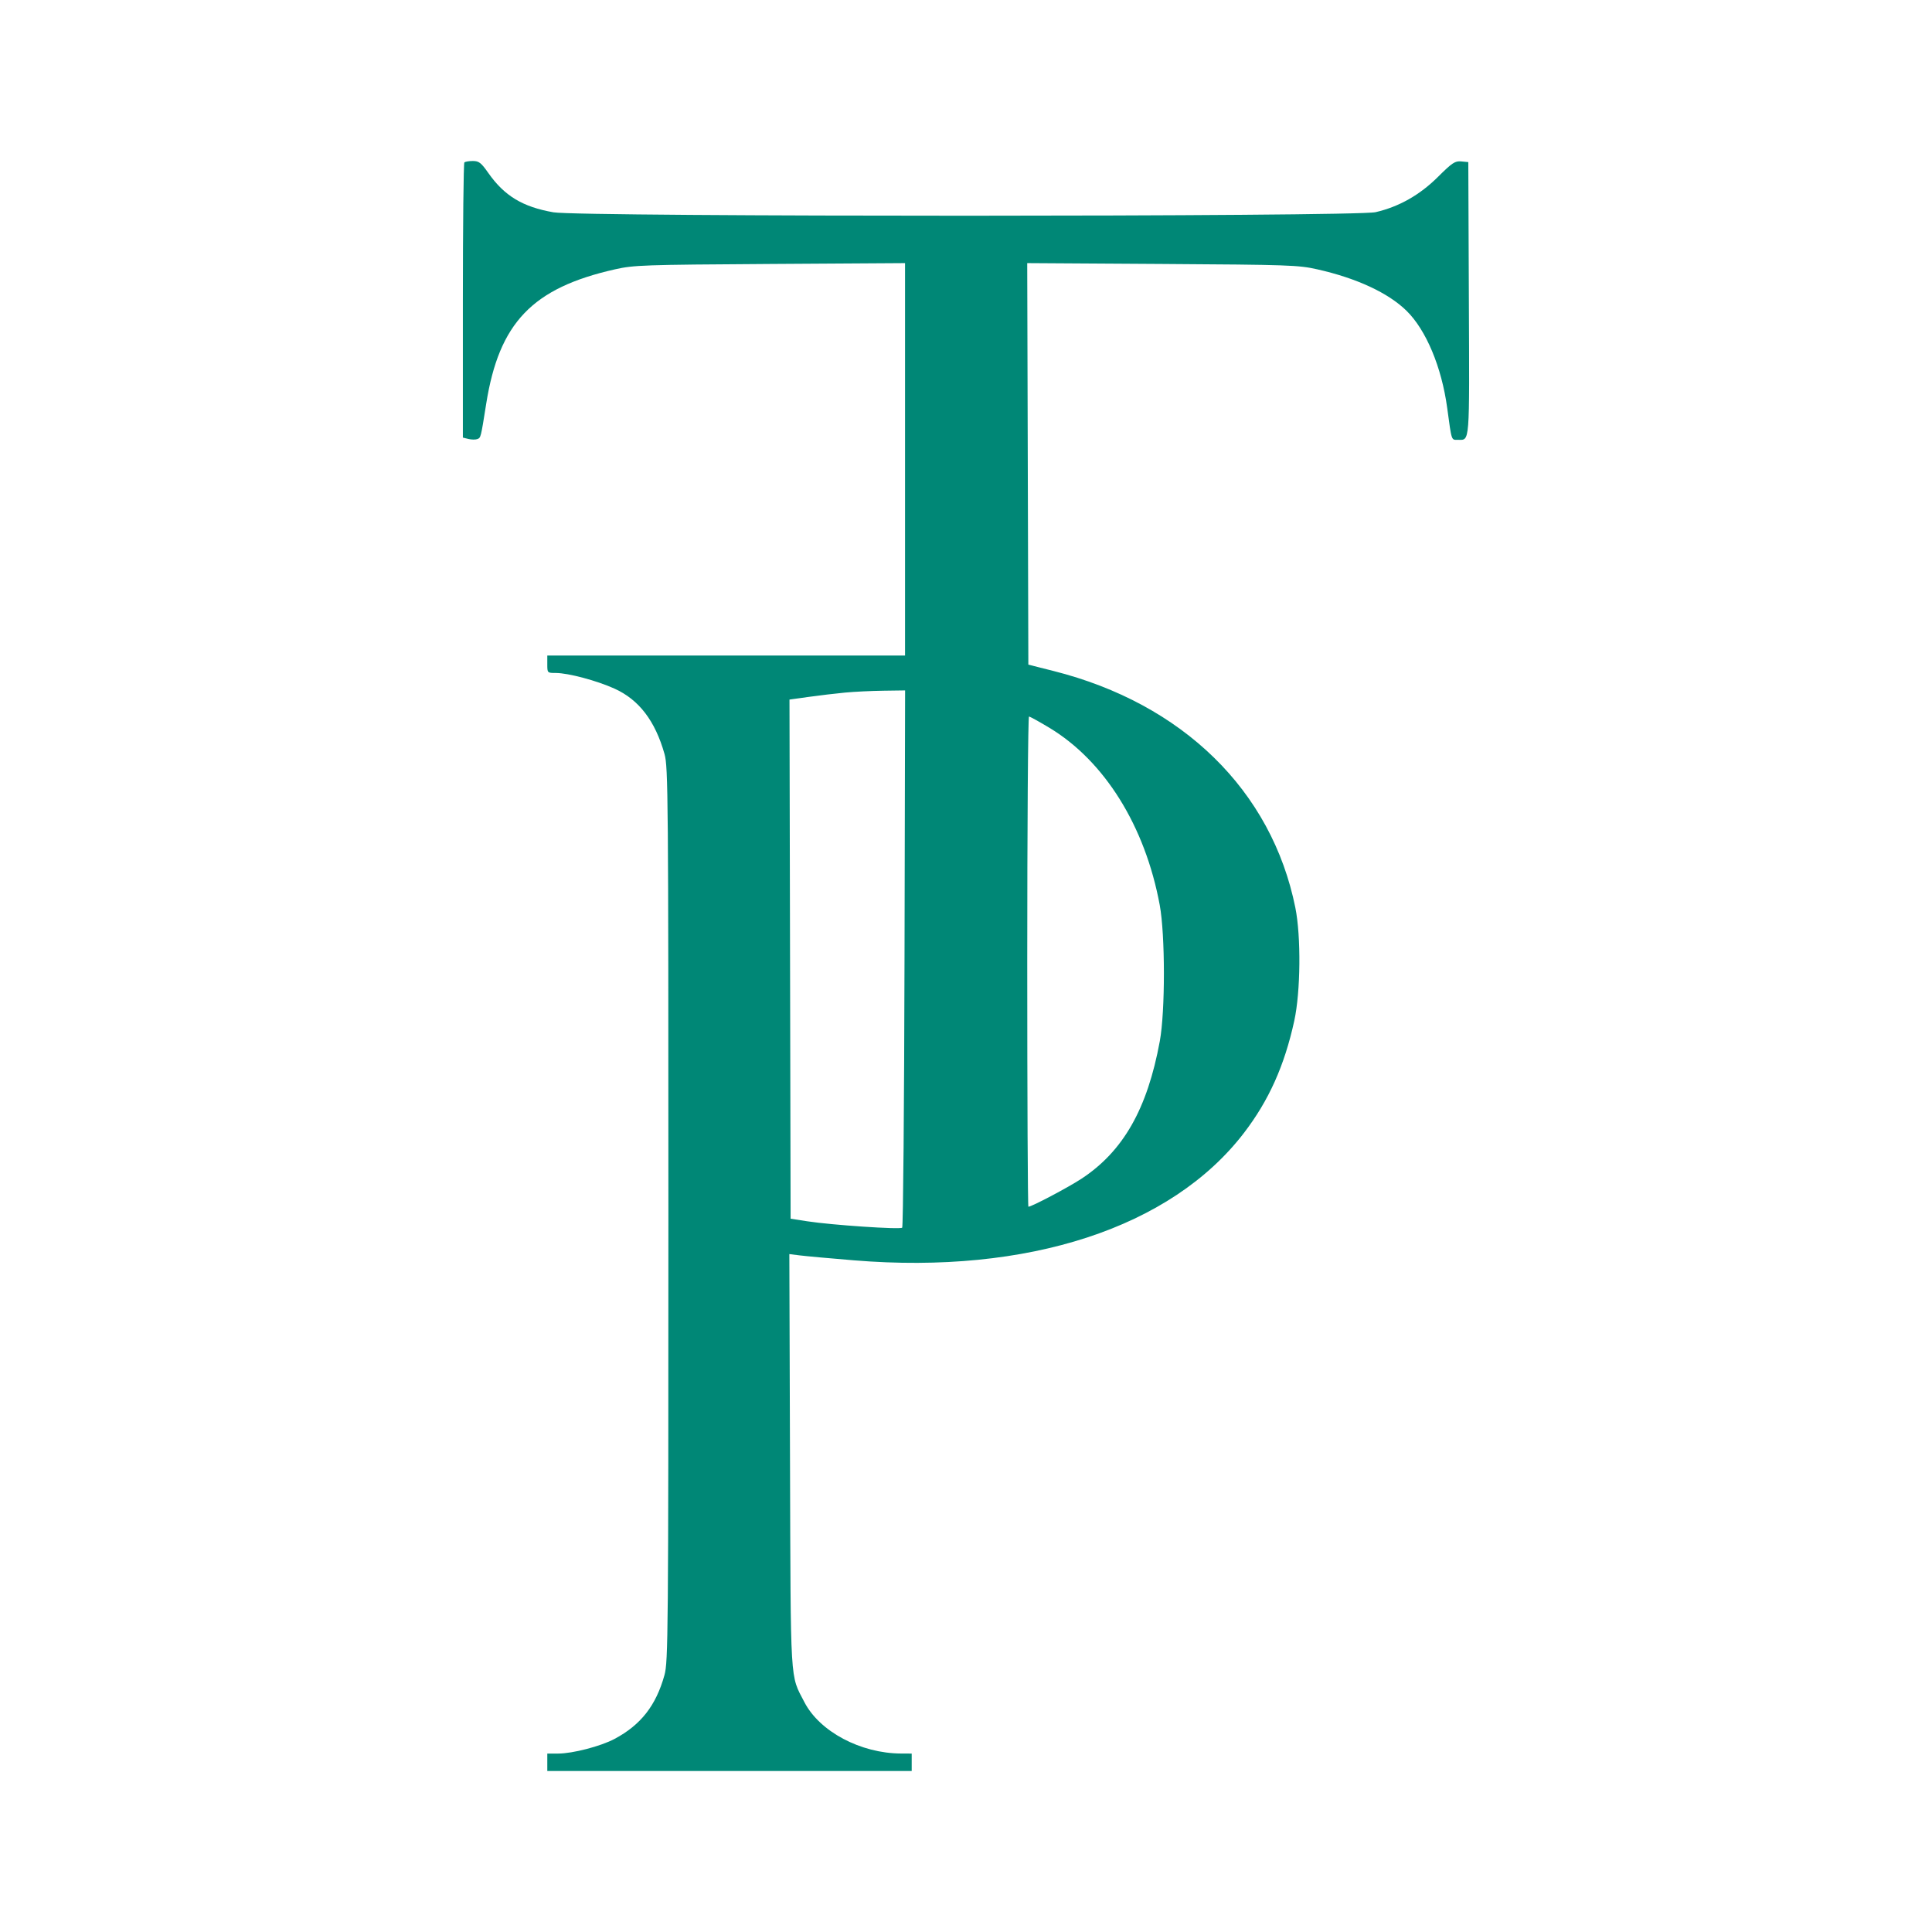 <svg width="96" height="96" viewBox="0 0 96 96" fill="none" xmlns="http://www.w3.org/2000/svg">
<path fill-rule="evenodd" clip-rule="evenodd" d="M23.074 8.072C23.033 8.112 23 11.204 23 14.944V21.744L23.276 21.812C23.427 21.849 23.625 21.852 23.714 21.819C23.893 21.752 23.889 21.767 24.158 20.071C24.797 16.035 26.452 14.307 30.563 13.382C31.496 13.172 31.967 13.156 38.264 13.116L44.971 13.074V22.824V32.574H36.083H27.195V33.007C27.195 33.437 27.198 33.44 27.619 33.44C28.231 33.44 29.654 33.819 30.535 34.218C31.75 34.767 32.556 35.82 33.02 37.468C33.2 38.105 33.212 39.585 33.212 60.341C33.212 81.262 33.201 82.573 33.016 83.237C32.596 84.748 31.841 85.712 30.536 86.406C29.847 86.772 28.453 87.134 27.73 87.134H27.195V87.567V88H36.249H45.302V87.567V87.134L44.778 87.132C42.765 87.125 40.725 86.041 39.969 84.577C39.249 83.184 39.292 83.895 39.255 72.586L39.222 62.315L39.75 62.381C40.041 62.418 41.247 62.528 42.431 62.625C51.071 63.337 58.198 61.009 61.811 56.295C63.047 54.683 63.824 52.954 64.311 50.727C64.627 49.28 64.653 46.535 64.365 45.102C63.193 39.287 58.774 34.963 52.345 33.34L51.098 33.025L51.07 23.05L51.042 13.074L57.75 13.116C64.046 13.156 64.518 13.172 65.451 13.382C67.41 13.823 68.979 14.551 69.888 15.441C70.862 16.395 71.634 18.239 71.91 20.267C72.137 21.94 72.109 21.857 72.439 21.855C73.045 21.852 73.018 22.198 72.987 14.867L72.959 8.054L72.608 8.021C72.3 7.992 72.16 8.085 71.449 8.792C70.544 9.692 69.512 10.275 68.35 10.543C67.351 10.774 28.821 10.78 27.503 10.55C25.971 10.282 25.066 9.736 24.265 8.596C23.907 8.085 23.797 8 23.497 8C23.305 8 23.114 8.032 23.074 8.072ZM41.99 34.414C41.534 34.457 40.727 34.553 40.195 34.627L39.229 34.761L39.257 47.659L39.285 60.557L40.113 60.685C41.323 60.872 44.729 61.102 44.829 61.003C44.877 60.956 44.929 54.931 44.945 47.612L44.974 34.306L43.896 34.321C43.303 34.329 42.445 34.371 41.99 34.414ZM51.043 47.783C51.043 54.482 51.069 59.962 51.101 59.962C51.261 59.962 53.069 59.008 53.729 58.576C55.809 57.213 57.011 55.104 57.63 51.735C57.903 50.247 57.901 46.455 57.626 44.969C56.901 41.052 54.889 37.82 52.145 36.164C51.635 35.857 51.178 35.605 51.13 35.605C51.082 35.605 51.043 41.085 51.043 47.783Z" fill="#008776"/>
</svg>
